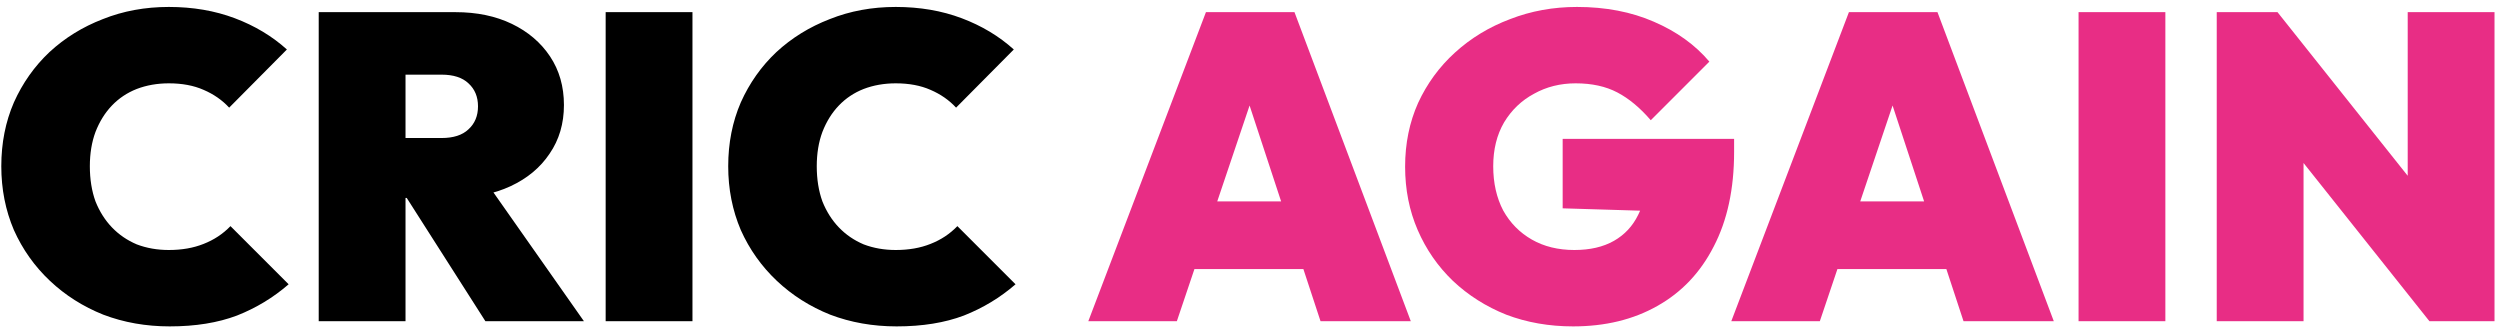 <svg width="288" height="38" viewBox="0 0 288 38" fill="none" xmlns="http://www.w3.org/2000/svg">
<path d="M19.55 37.6C16.817 37.6 14.267 37.15 11.9 36.25C9.567 35.317 7.517 34.017 5.75 32.35C3.983 30.683 2.6 28.733 1.6 26.5C0.633 24.233 0.15 21.783 0.15 19.15C0.15 16.483 0.633 14.033 1.6 11.8C2.6 9.567 3.967 7.633 5.7 6C7.467 4.367 9.517 3.1 11.85 2.2C14.183 1.267 16.717 0.8 19.45 0.8C22.217 0.8 24.75 1.233 27.05 2.1C29.35 2.967 31.35 4.167 33.05 5.7L26.4 12.4C25.6 11.533 24.617 10.85 23.45 10.35C22.317 9.85 20.983 9.6 19.45 9.6C18.117 9.6 16.883 9.817 15.75 10.25C14.65 10.683 13.7 11.317 12.9 12.15C12.1 12.983 11.467 14 11 15.2C10.567 16.367 10.35 17.683 10.35 19.15C10.35 20.65 10.567 22 11 23.2C11.467 24.367 12.1 25.367 12.9 26.2C13.7 27.033 14.65 27.683 15.75 28.15C16.883 28.583 18.117 28.8 19.45 28.8C20.95 28.8 22.283 28.567 23.45 28.1C24.65 27.633 25.683 26.95 26.55 26.05L33.25 32.75C31.483 34.283 29.5 35.483 27.3 36.35C25.1 37.183 22.517 37.6 19.55 37.6ZM44.816 22.8V15.9H50.866C52.232 15.9 53.266 15.567 53.966 14.9C54.699 14.233 55.066 13.35 55.066 12.25C55.066 11.15 54.699 10.267 53.966 9.6C53.266 8.933 52.232 8.6 50.866 8.6H44.816V1.4H52.466C54.932 1.4 57.099 1.85 58.966 2.75C60.832 3.65 62.299 4.9 63.366 6.5C64.432 8.1 64.966 9.967 64.966 12.1C64.966 14.233 64.416 16.1 63.316 17.7C62.249 19.3 60.749 20.55 58.816 21.45C56.882 22.35 54.599 22.8 51.966 22.8H44.816ZM36.716 37V1.4H46.716V37H36.716ZM55.916 37L46.216 21.8L55.216 19.85L67.266 37H55.916ZM69.772 37V1.4H79.772V37H69.772ZM103.29 37.6C100.557 37.6 98.007 37.15 95.64 36.25C93.307 35.317 91.257 34.017 89.49 32.35C87.724 30.683 86.34 28.733 85.34 26.5C84.374 24.233 83.89 21.783 83.89 19.15C83.89 16.483 84.374 14.033 85.34 11.8C86.34 9.567 87.707 7.633 89.44 6C91.207 4.367 93.257 3.1 95.59 2.2C97.924 1.267 100.457 0.8 103.19 0.8C105.957 0.8 108.49 1.233 110.79 2.1C113.09 2.967 115.09 4.167 116.79 5.7L110.14 12.4C109.34 11.533 108.357 10.85 107.19 10.35C106.057 9.85 104.724 9.6 103.19 9.6C101.857 9.6 100.624 9.817 99.49 10.25C98.39 10.683 97.44 11.317 96.64 12.15C95.84 12.983 95.207 14 94.74 15.2C94.307 16.367 94.09 17.683 94.09 19.15C94.09 20.65 94.307 22 94.74 23.2C95.207 24.367 95.84 25.367 96.64 26.2C97.44 27.033 98.39 27.683 99.49 28.15C100.624 28.583 101.857 28.8 103.19 28.8C104.69 28.8 106.024 28.567 107.19 28.1C108.39 27.633 109.424 26.95 110.29 26.05L116.99 32.75C115.224 34.283 113.24 35.483 111.04 36.35C108.84 37.183 106.257 37.6 103.29 37.6Z" fill="black"/>
<path d="M125.374 37L138.924 1.4H149.124L162.524 37H152.124L142.174 6.75H145.774L135.574 37H125.374ZM134.174 31V23.2H154.074V31H134.174ZM181.219 37.6C178.452 37.6 175.885 37.15 173.519 36.25C171.185 35.317 169.135 34.017 167.369 32.35C165.635 30.683 164.285 28.733 163.319 26.5C162.352 24.267 161.869 21.833 161.869 19.2C161.869 16.533 162.369 14.083 163.369 11.85C164.402 9.617 165.819 7.683 167.619 6.05C169.452 4.383 171.569 3.1 173.969 2.2C176.369 1.267 178.935 0.8 181.669 0.8C184.969 0.8 187.919 1.367 190.519 2.5C193.152 3.633 195.285 5.167 196.919 7.1L190.169 13.85C188.935 12.417 187.652 11.35 186.319 10.65C184.985 9.95 183.385 9.6 181.519 9.6C179.752 9.6 178.152 10 176.719 10.8C175.285 11.567 174.135 12.667 173.269 14.1C172.435 15.533 172.019 17.217 172.019 19.15C172.019 21.083 172.402 22.783 173.169 24.25C173.969 25.683 175.069 26.8 176.469 27.6C177.869 28.4 179.502 28.8 181.369 28.8C183.169 28.8 184.685 28.45 185.919 27.75C187.152 27.05 188.085 26.05 188.719 24.75C189.385 23.45 189.719 21.917 189.719 20.15L196.569 24.5L180.019 24V16H199.769V17.5C199.769 21.767 198.985 25.4 197.419 28.4C195.885 31.4 193.719 33.683 190.919 35.25C188.152 36.817 184.919 37.6 181.219 37.6ZM199.446 37L212.996 1.4H223.196L236.596 37H226.196L216.246 6.75H219.846L209.646 37H199.446ZM208.246 31V23.2H228.146V31H208.246ZM239.45 37V1.4H249.45V37H239.45ZM255.368 37V1.4H262.368L265.368 8.9V37H255.368ZM279.868 37L259.218 11.05L262.368 1.4L283.018 27.35L279.868 37ZM279.868 37L277.368 29.1V1.4H287.368V37H279.868Z" fill="#E82D85"/>
</svg>
